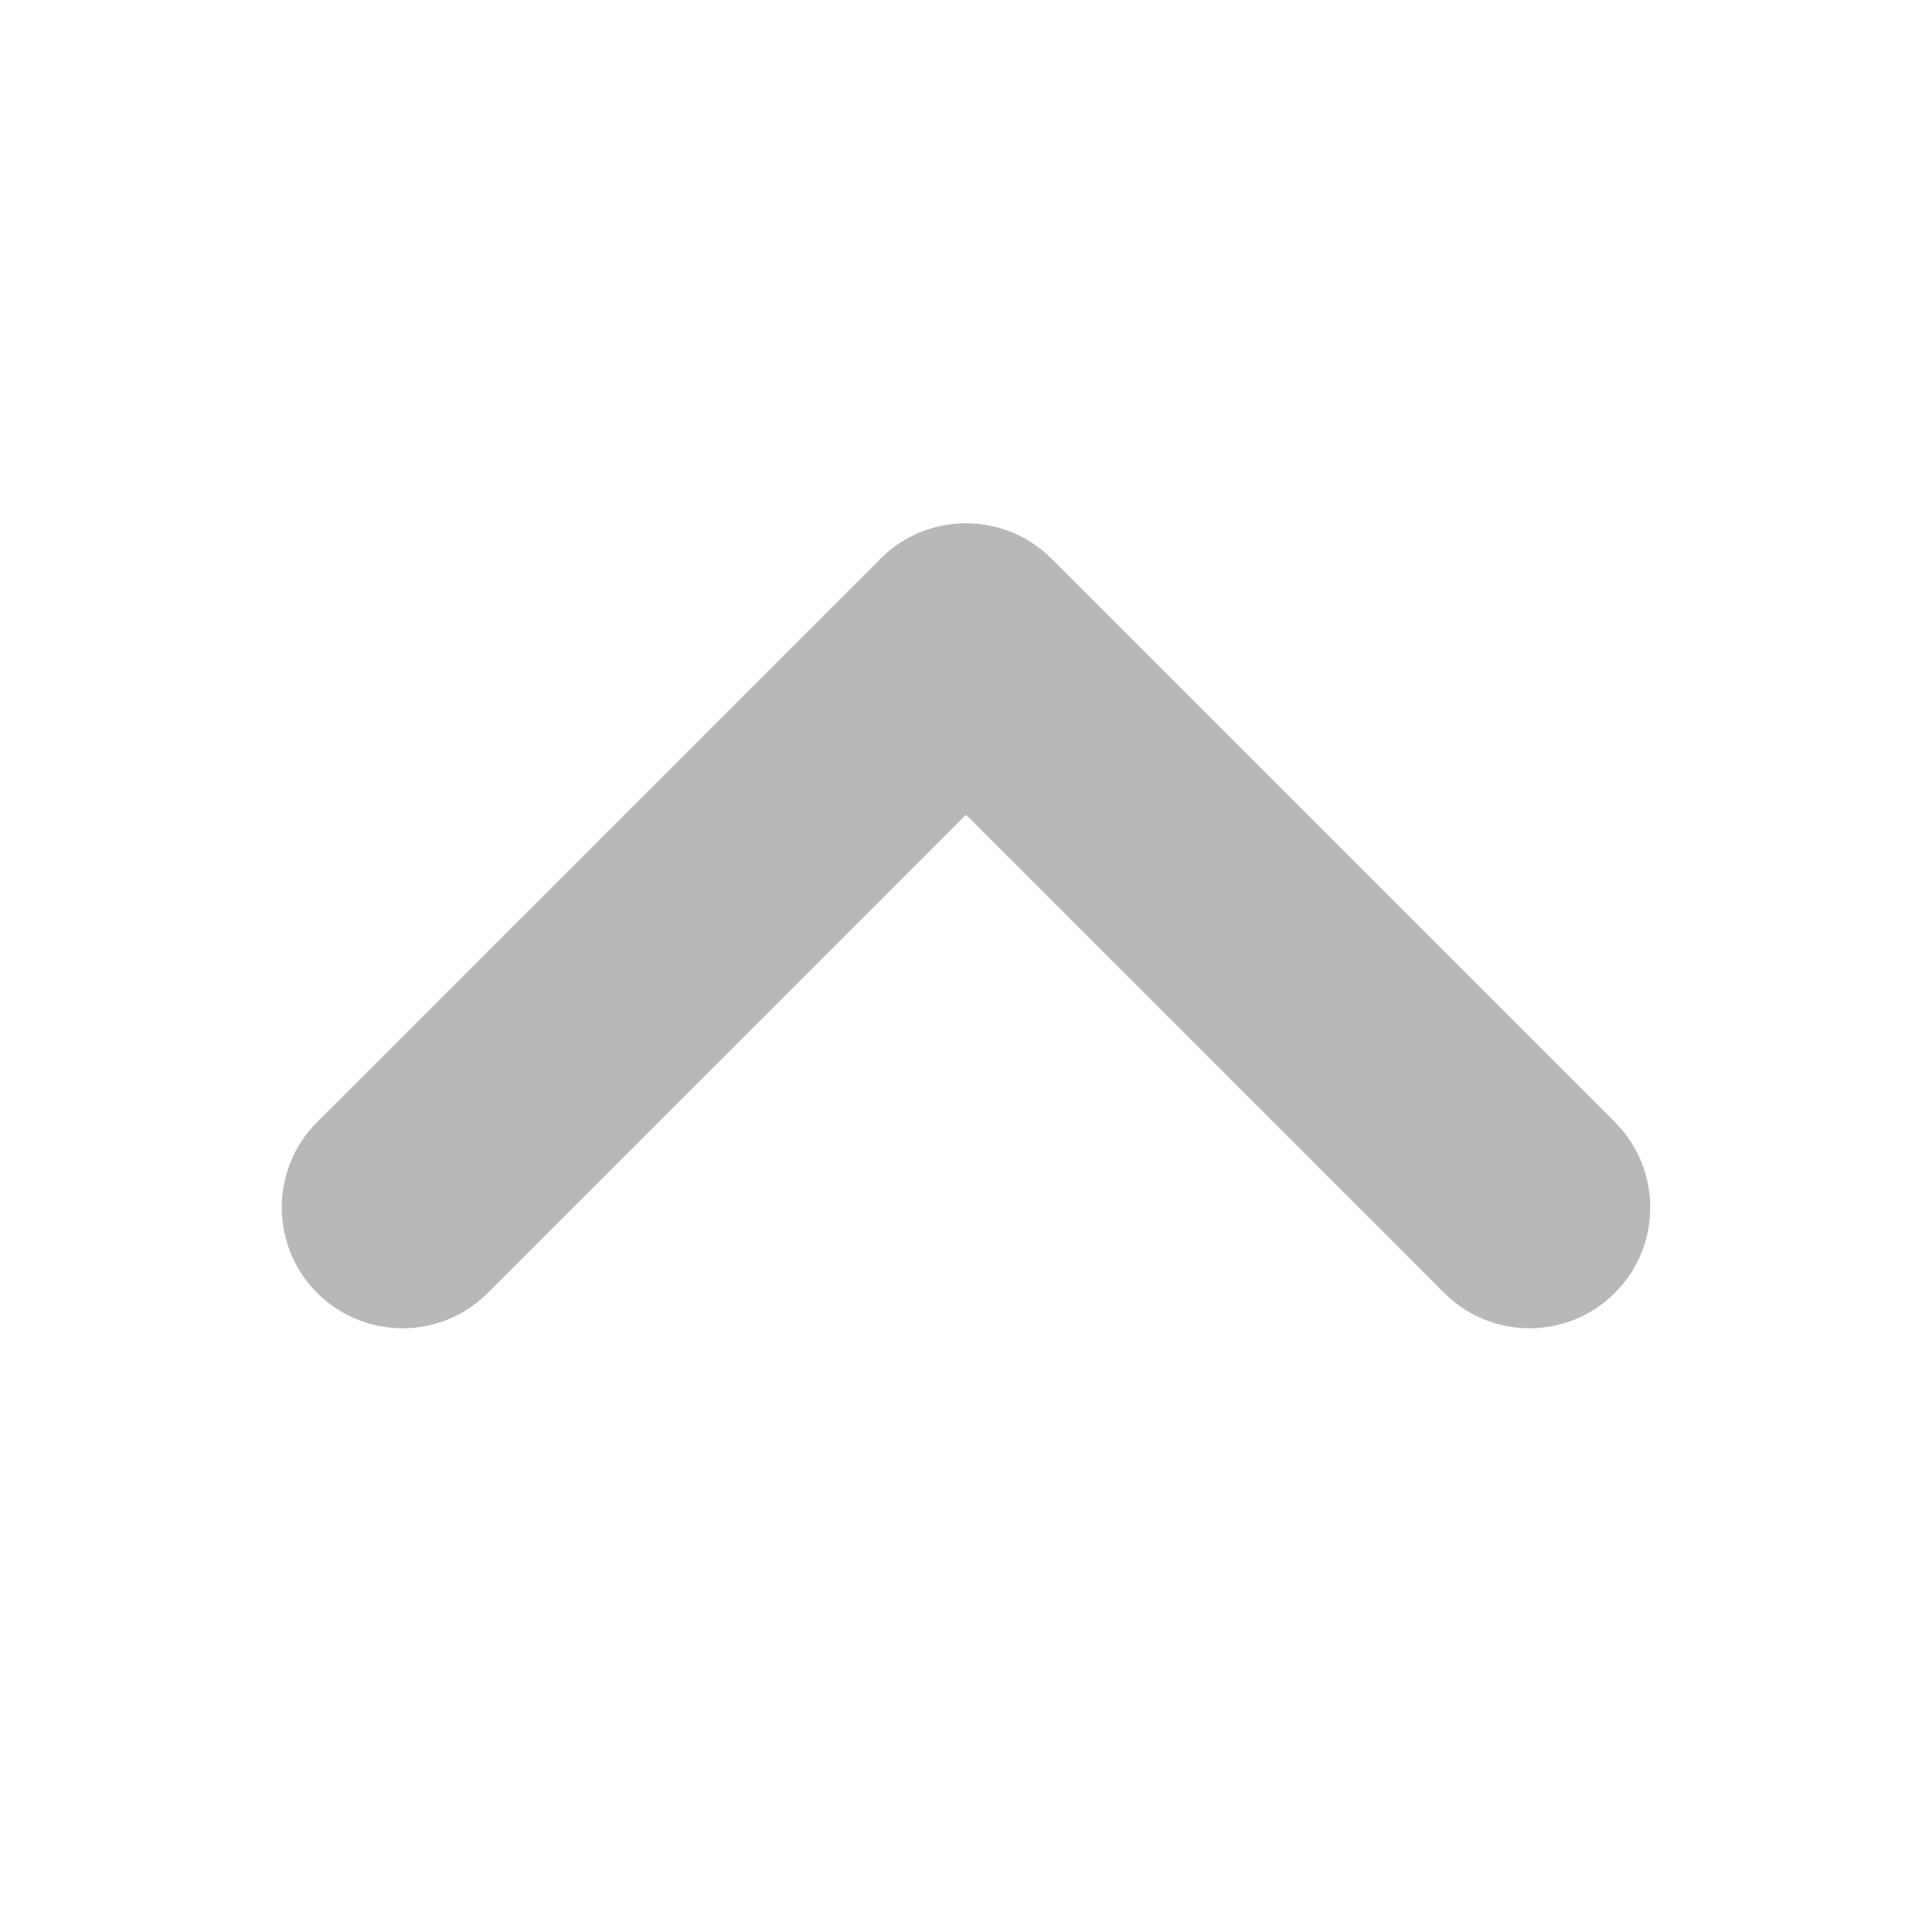 <svg width="16" height="16" viewBox="0 0 16 16" fill="none" xmlns="http://www.w3.org/2000/svg">
<path d="M2.626 9.293C2.236 9.683 2.236 10.317 2.626 10.707C3.017 11.098 3.65 11.098 4.04 10.707L2.626 9.293ZM8 5.333L8.707 4.626C8.317 4.236 7.683 4.236 7.293 4.626L8 5.333ZM11.96 10.707C12.35 11.098 12.983 11.098 13.374 10.707C13.764 10.317 13.764 9.683 13.374 9.293L11.96 10.707ZM4.04 10.707L8.707 6.04L7.293 4.626L2.626 9.293L4.04 10.707ZM7.293 6.04L11.96 10.707L13.374 9.293L8.707 4.626L7.293 6.04Z" fill="#B8B8B8"/>
</svg>
